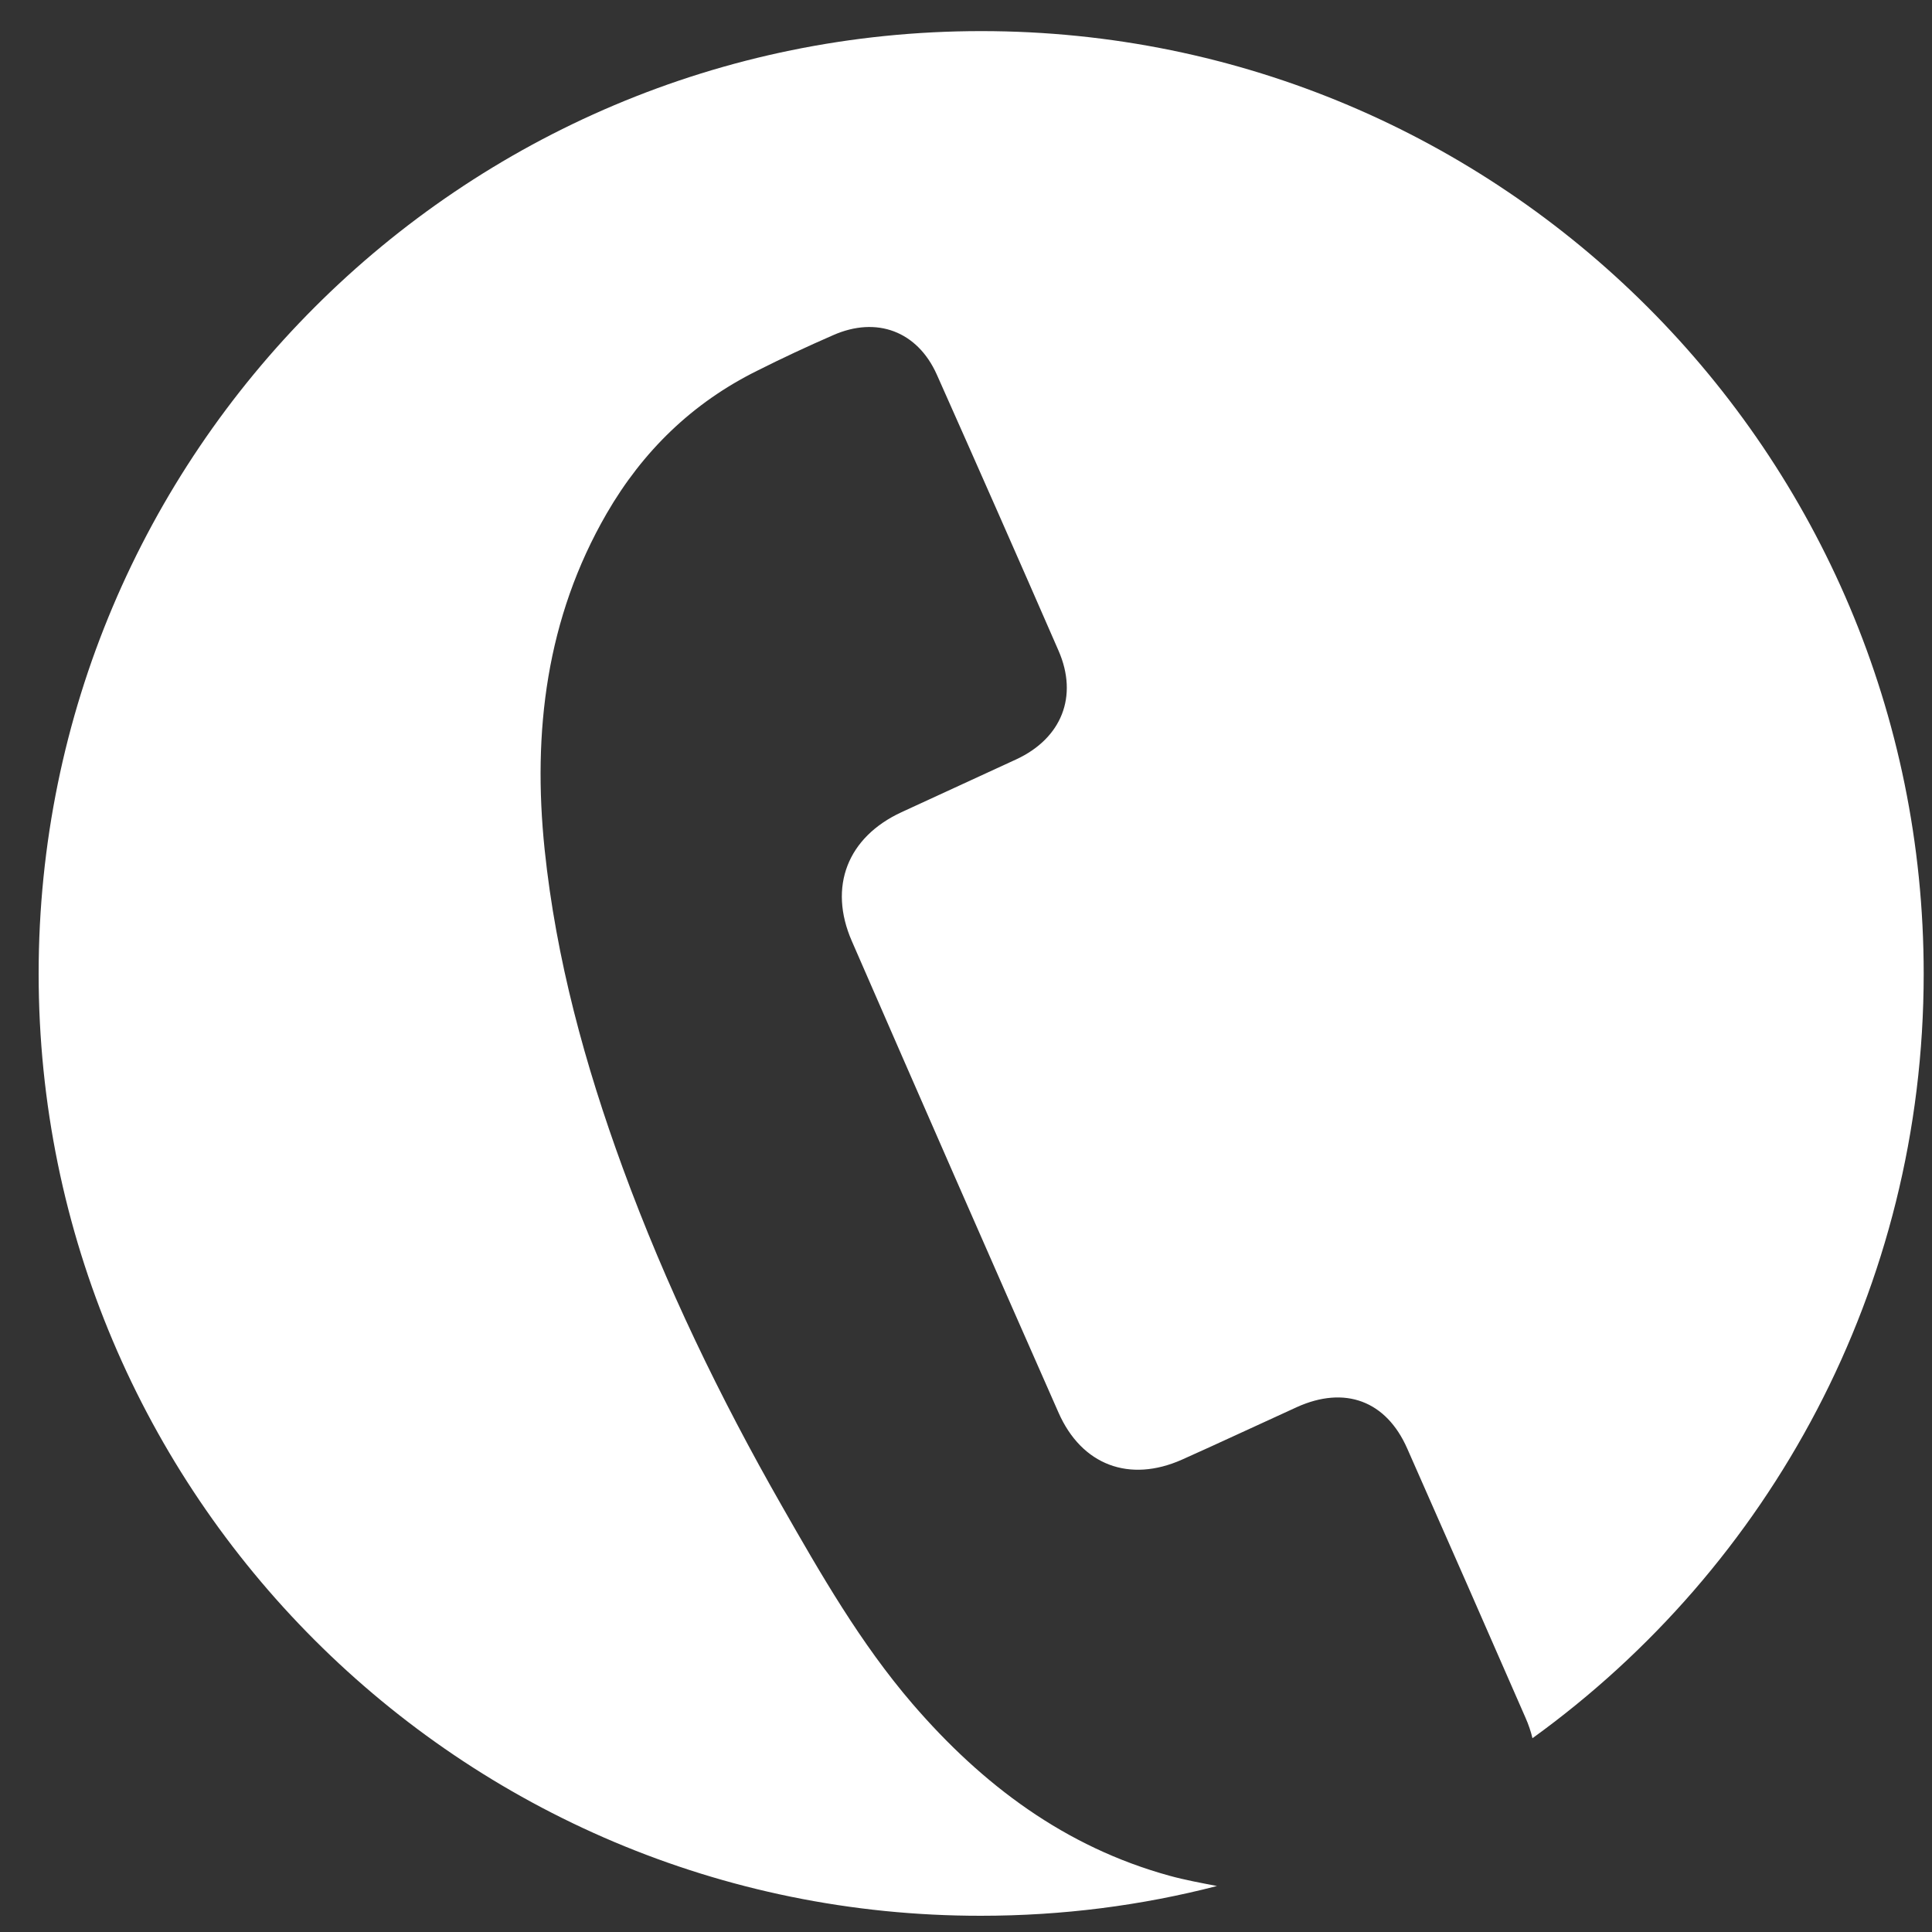 <?xml version="1.0" encoding="utf-8"?>
<!-- Generator: Adobe Illustrator 25.4.1, SVG Export Plug-In . SVG Version: 6.00 Build 0)  -->
<svg version="1.1" id="Capa_1" xmlns="http://www.w3.org/2000/svg" xmlns:xlink="http://www.w3.org/1999/xlink" x="0px" y="0px"
	 viewBox="0 0 100 100" style="enable-background:new 0 0 100 100;" xml:space="preserve">
<rect x="0" y="0" width="100" height="100" fill="#333333" stroke="none"/>
<style type="text/css">
	.st0{fill:#FFFFFF;}
</style>
<path class="st0" d="M99.57,50.4c0,16.29-7.98,30.71-20.25,39.57c-0.08-0.34-0.2-0.7-0.36-1.06c-2.03-4.65-4.07-9.29-6.12-13.93
	c-1.09-2.48-3.23-3.27-5.71-2.15c-1.98,0.9-3.96,1.83-5.95,2.72c-2.72,1.21-5.19,0.29-6.39-2.43c-3.59-8.13-7.15-16.26-10.7-24.41
	c-1.23-2.82-0.22-5.38,2.57-6.67c1.98-0.92,3.97-1.82,5.95-2.74c2.34-1.09,3.21-3.26,2.18-5.62c-2.08-4.77-4.18-9.53-6.3-14.29
	c-1-2.24-3.11-3.04-5.37-2.04c-1.33,0.58-2.64,1.19-3.93,1.84c-3.35,1.66-5.92,4.16-7.79,7.39c-3.13,5.41-3.84,11.31-3.21,17.39
	c0.59,5.67,2.09,11.15,4.05,16.5c2.22,6.06,5.02,11.86,8.22,17.46c2.03,3.56,4.08,7.13,6.77,10.26c3.61,4.19,7.89,7.41,13.31,8.9
	c0.8,0.22,1.63,0.37,2.45,0.53c-3.91,1.01-8,1.54-12.22,1.54C23.84,99.18,2,77.34,2,50.4C2,23.45,23.84,1.61,50.79,1.61
	S99.57,23.45,99.57,50.4z"/>
</svg>
